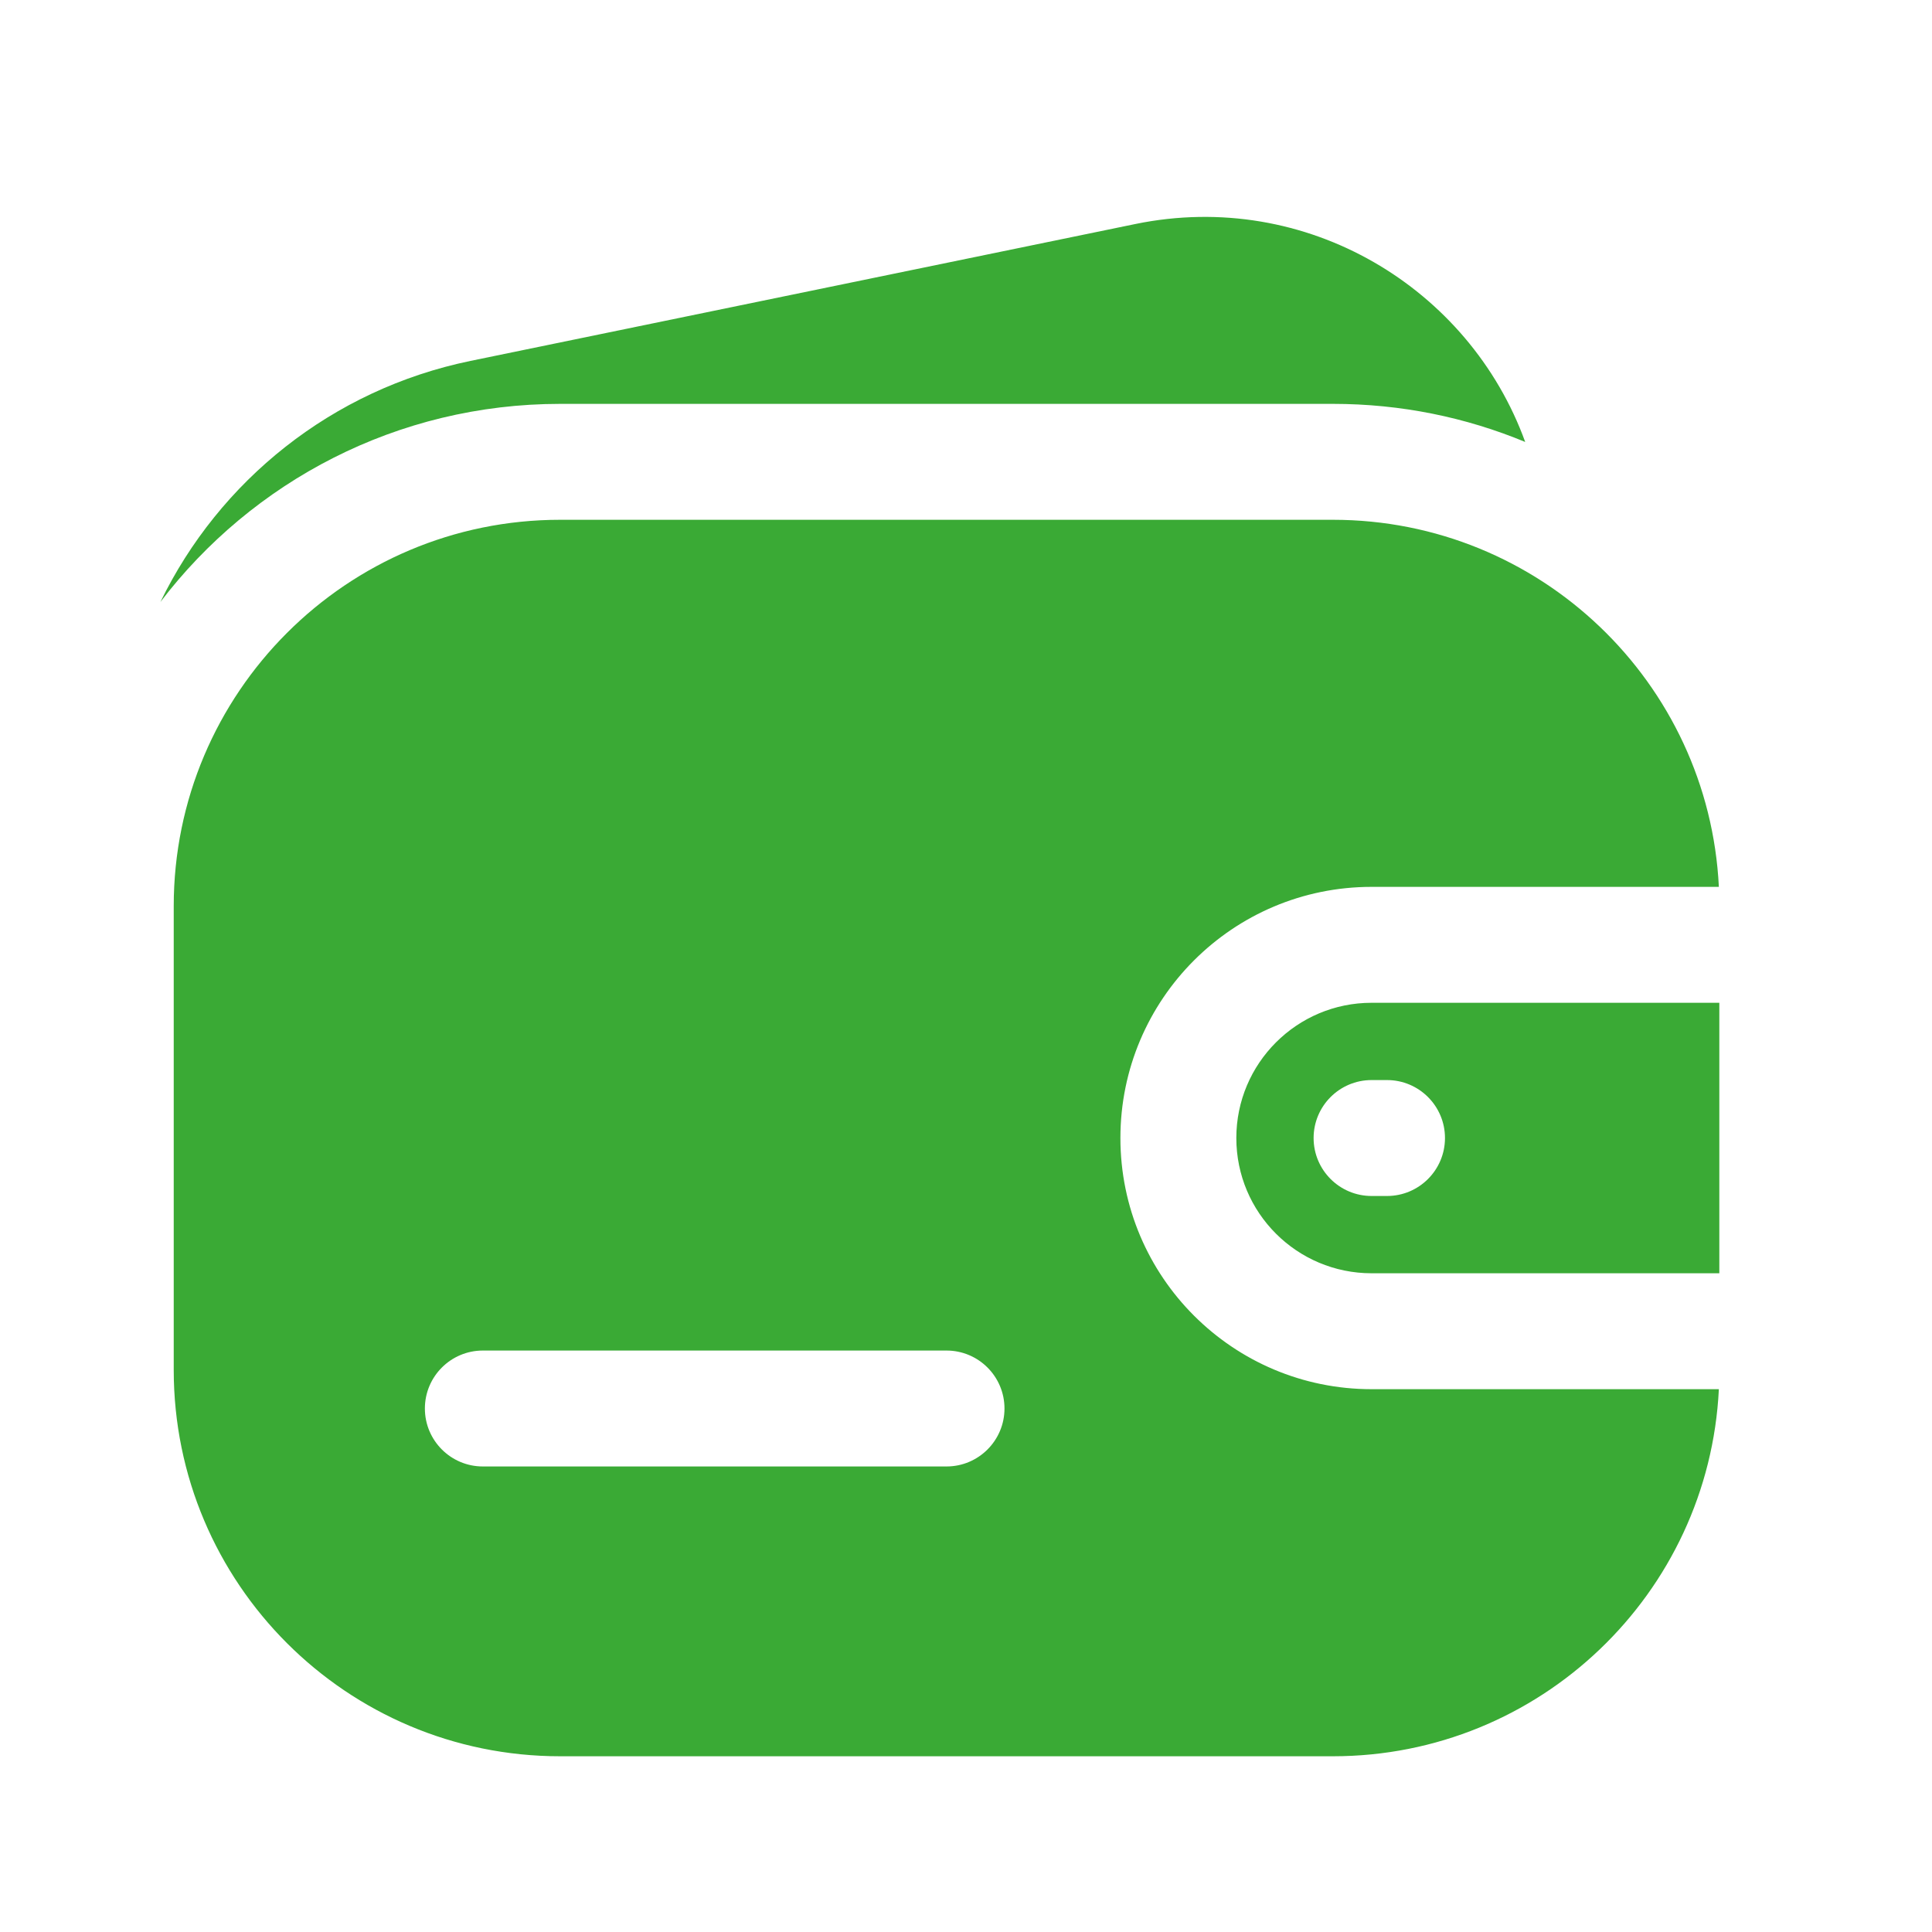 <?xml version="1.0" encoding="UTF-8"?> <svg xmlns="http://www.w3.org/2000/svg" width="25" height="25" viewBox="0 0 25 25" fill="none"><path fill-rule="evenodd" clip-rule="evenodd" d="M7.248 6.726C4.487 6.726 2.248 8.965 2.248 11.726V17.726C2.248 20.488 4.487 22.726 7.248 22.726H17.248C19.926 22.726 22.112 20.621 22.242 17.976H17.748C15.953 17.976 14.498 16.521 14.498 14.726C14.498 12.931 15.953 11.476 17.748 11.476H22.242C22.112 8.831 19.926 6.726 17.248 6.726H7.248ZM17.748 12.976H22.248V16.476H17.748C16.782 16.476 15.998 15.693 15.998 14.726C15.998 13.76 16.782 12.976 17.748 12.976ZM6.248 17.476C5.834 17.476 5.498 17.812 5.498 18.226C5.498 18.64 5.834 18.976 6.248 18.976H12.248C12.662 18.976 12.998 18.64 12.998 18.226C12.998 17.812 12.662 17.476 12.248 17.476H6.248ZM17.748 13.976C17.334 13.976 16.998 14.312 16.998 14.726C16.998 15.14 17.334 15.476 17.748 15.476H17.948C18.362 15.476 18.698 15.14 18.698 14.726C18.698 14.312 18.362 13.976 17.948 13.976H17.748Z" fill="#3AAA35"></path><path d="M19.736 5.719C19.015 3.728 16.909 2.442 14.69 2.899L6.089 4.67C4.293 5.04 2.837 6.224 2.076 7.789C3.264 6.231 5.139 5.226 7.249 5.226H17.249C18.13 5.226 18.97 5.401 19.736 5.719Z" fill="#3AAA35"></path></svg> 